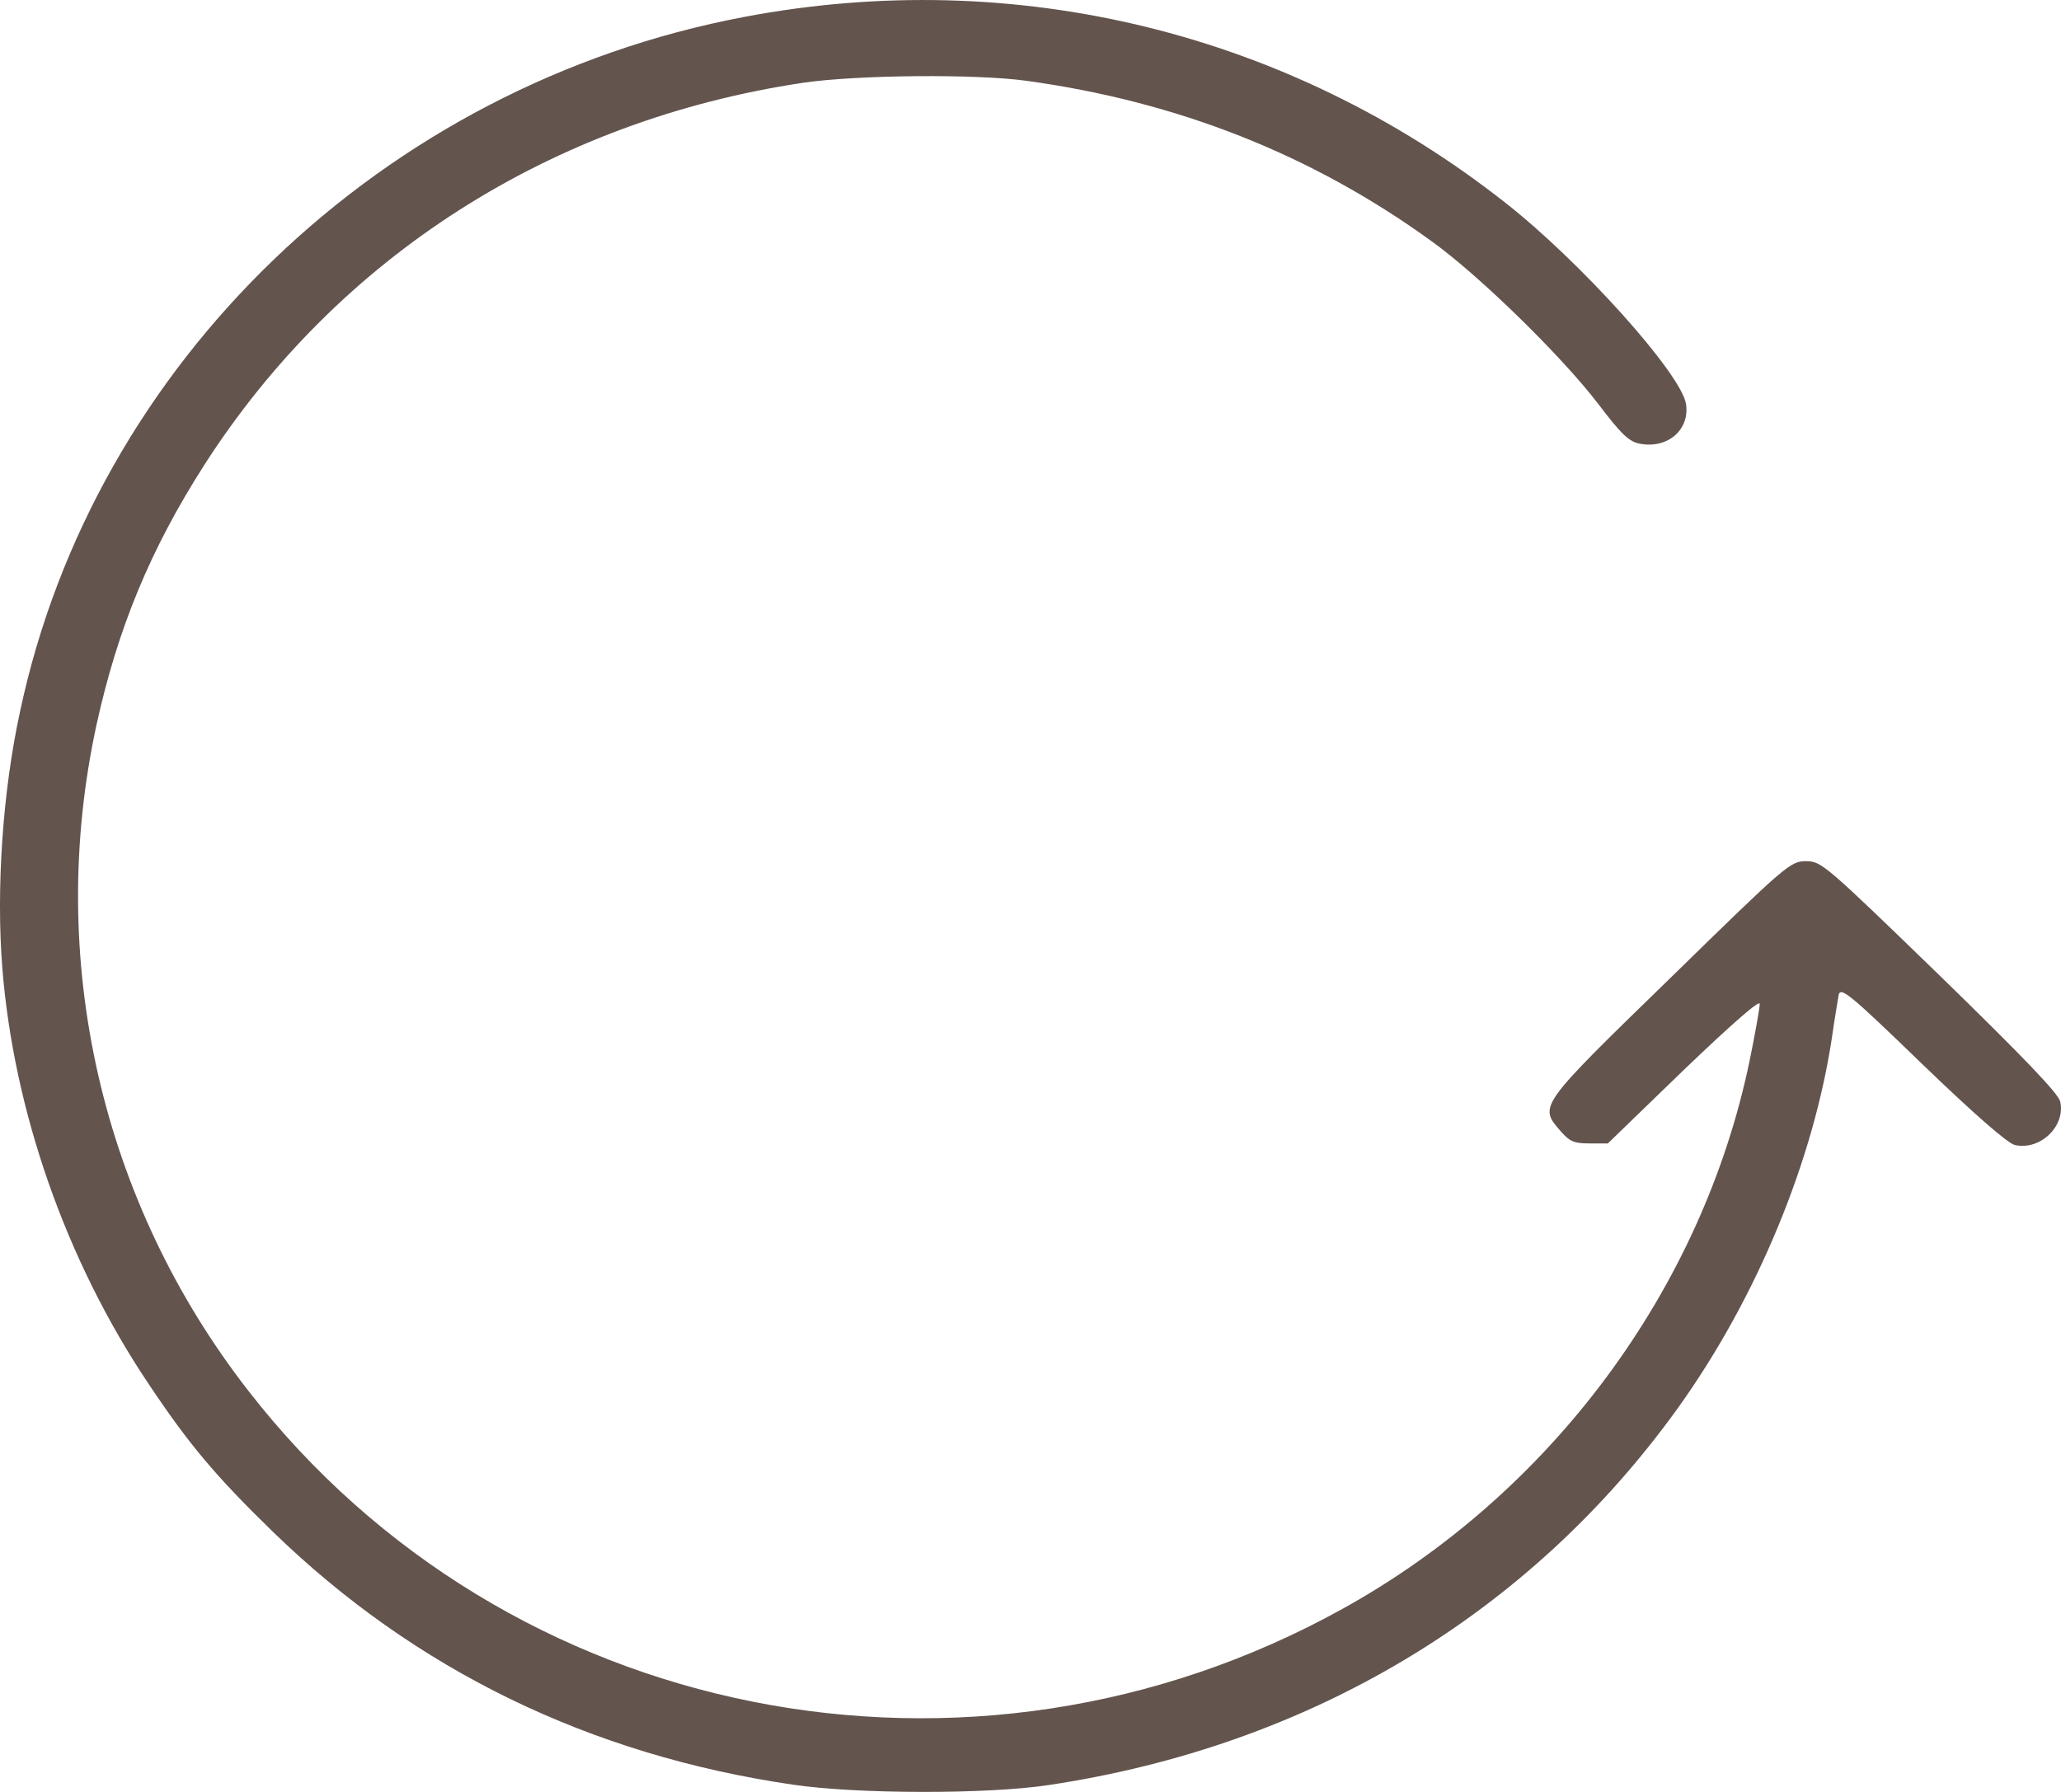 <?xml version="1.0" encoding="UTF-8"?> <svg xmlns="http://www.w3.org/2000/svg" width="23" height="20" viewBox="0 0 23 20" fill="none"><path d="M0.025 10.793C0.151 12.394 0.735 14.07 1.657 15.444C2.106 16.117 2.403 16.472 3.046 17.097C4.632 18.637 6.579 19.587 8.849 19.919C9.555 20.024 11.016 20.028 11.704 19.923C14.617 19.486 17.071 18.016 18.725 15.715C19.606 14.486 20.24 12.954 20.447 11.559C20.474 11.366 20.51 11.161 20.519 11.104C20.541 11.012 20.64 11.091 21.449 11.874C22.034 12.438 22.402 12.758 22.483 12.779C22.767 12.845 23.054 12.569 22.991 12.294C22.969 12.202 22.573 11.791 21.647 10.889C20.366 9.647 20.326 9.612 20.155 9.612C19.979 9.612 19.939 9.647 18.64 10.916C17.161 12.355 17.17 12.342 17.417 12.626C17.516 12.74 17.565 12.762 17.736 12.762L17.943 12.762L18.788 11.944C19.332 11.423 19.638 11.156 19.638 11.204C19.638 11.248 19.588 11.533 19.525 11.839C18.995 14.394 17.305 16.669 14.985 17.955C10.832 20.26 5.648 19.228 2.771 15.522C1.126 13.409 0.51 10.697 1.077 8.09C1.315 7.005 1.684 6.121 2.277 5.194C3.769 2.866 6.156 1.344 8.961 0.924C9.555 0.836 10.89 0.823 11.456 0.902C13.142 1.134 14.639 1.724 15.974 2.691C16.505 3.072 17.422 3.969 17.831 4.502C18.096 4.852 18.181 4.931 18.303 4.953C18.613 5.01 18.86 4.795 18.815 4.507C18.757 4.165 17.633 2.914 16.788 2.254C14.374 0.359 11.322 -0.384 8.305 0.189C4.277 0.95 1.05 4.043 0.223 7.945C0.029 8.838 -0.043 9.918 0.025 10.793Z" fill="#63544E"></path></svg> 